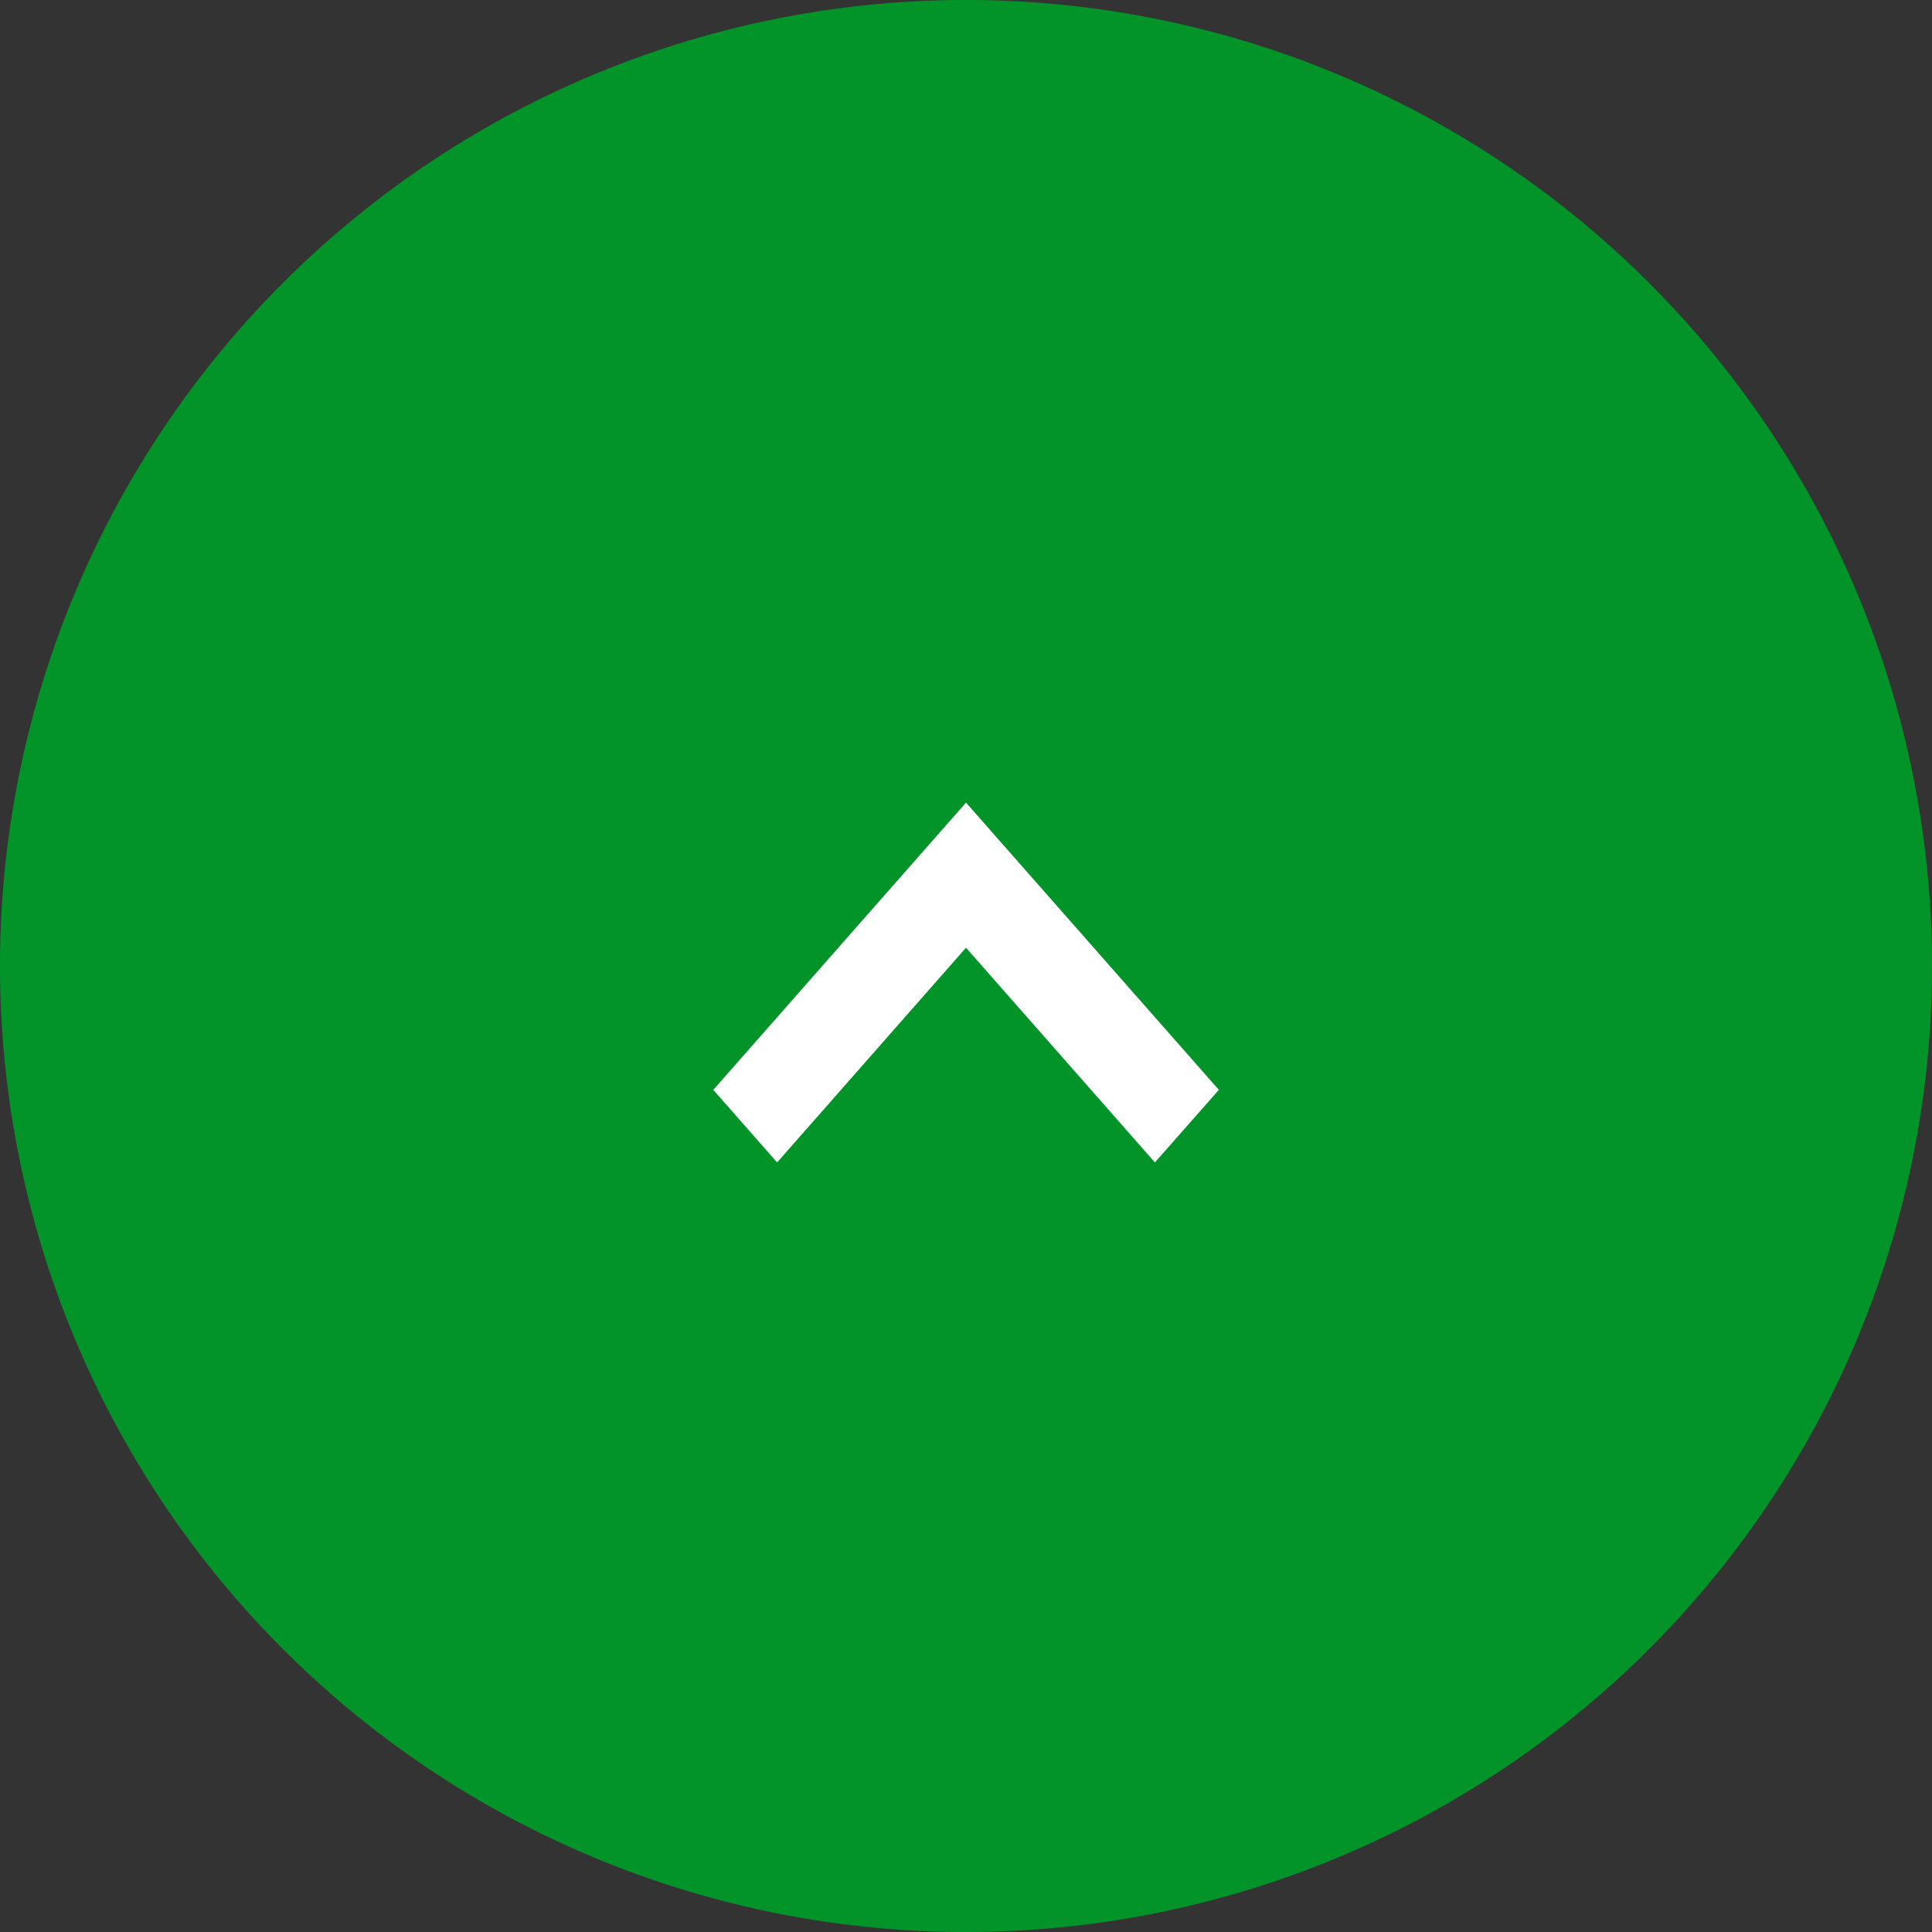 <svg xmlns="http://www.w3.org/2000/svg" width="60" height="60" viewBox="0 0 60 60">
  <rect x="0" y="0" width="60" height="60" fill="#333333" stroke="none"/>
  <g id="グループ_9" data-name="グループ 9" transform="translate(-2885 732) rotate(-90)">
    <path id="パス_13" data-name="パス 13" d="M30,0A30,30,0,1,1,0,30,30,30,0,0,1,30,0Z" transform="translate(672 2885)" fill="#029429"/>
    <path id="前面オブジェクトで型抜き_1" data-name="前面オブジェクトで型抜き 1" d="M2.253,15.7h0L0,13.714,6.668,7.848,0,1.982,2.253,0l8.921,7.848L2.254,15.7Z" transform="translate(695.9 2907.152)" fill="#fff"/>
  </g>
</svg>
